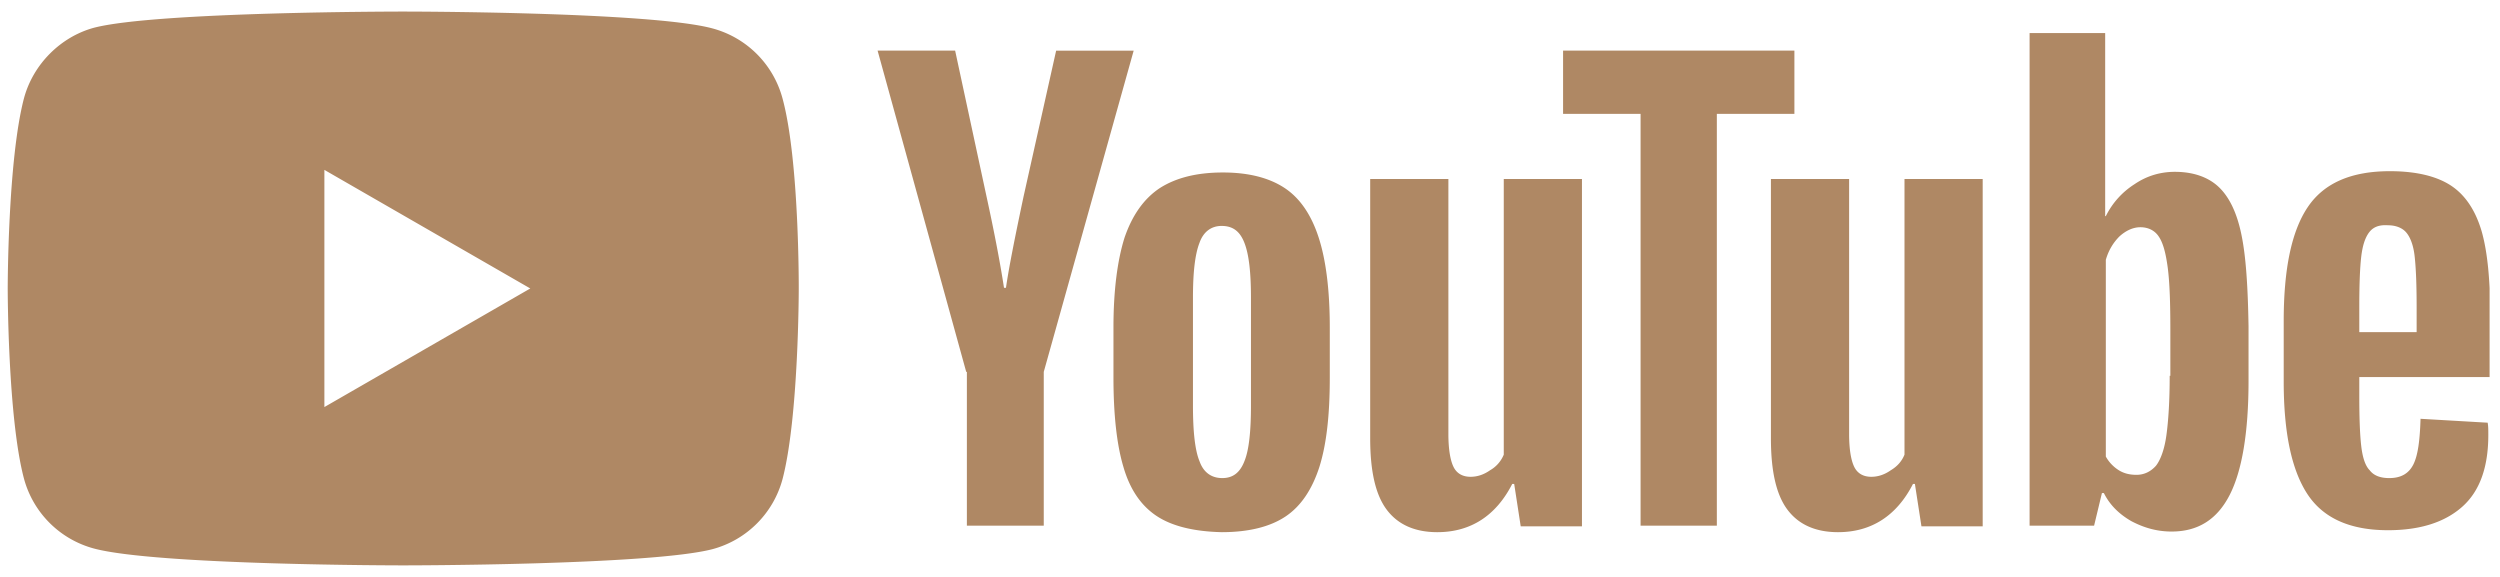 <svg width="130" height="30" fill="none" xmlns="http://www.w3.org/2000/svg"><g clip-path="url(#clip0)" fill="#AF8864" class="svg-ico"><path d="M40.688 5.107a5.154 5.154 0 00-3.626-3.626c-3.219-.88-16.094-.88-16.094-.88S8.093.6 4.874 1.446c-1.728.475-3.151 1.898-3.626 3.66C.401 8.326.401 15 .401 15s0 6.71.847 9.894a5.154 5.154 0 003.626 3.626c3.253.88 16.094.88 16.094.88s12.875 0 16.094-.847a5.154 5.154 0 003.626-3.625c.847-3.219.847-9.894.847-9.894s.034-6.708-.847-9.927zm-23.82 16.06V8.834L27.575 15l-10.707 6.167zm43.269 5.659c-.813-.543-1.39-1.39-1.728-2.576-.34-1.151-.509-2.71-.509-4.608v-2.608c0-1.932.204-3.49.576-4.676.407-1.186 1.017-2.033 1.83-2.575.847-.542 1.931-.814 3.287-.814 1.321 0 2.405.272 3.218.814.814.542 1.39 1.423 1.762 2.575.373 1.152.576 2.71.576 4.675v2.61c0 1.93-.169 3.456-.542 4.641-.373 1.152-.948 2.033-1.762 2.575-.813.542-1.93.814-3.32.814-1.423-.034-2.575-.305-3.388-.847zm4.574-2.847c.237-.576.339-1.558.339-2.88v-5.624c0-1.288-.102-2.236-.34-2.846-.236-.61-.61-.881-1.185-.881-.542 0-.949.305-1.152.88-.237.61-.339 1.56-.339 2.847v5.624c0 1.322.102 2.304.339 2.88.203.576.61.881 1.186.881.542 0 .915-.27 1.152-.88zm57.972-4.303v.915c0 1.152.034 2.033.102 2.609.068.576.203 1.017.44 1.254.204.27.543.406 1.017.406.61 0 1.016-.237 1.254-.711.237-.475.338-1.254.372-2.372l3.49.203c.034.17.034.373.034.644 0 1.66-.44 2.914-1.355 3.727-.915.813-2.203 1.22-3.863 1.22-1.999 0-3.388-.644-4.201-1.898-.813-1.253-1.22-3.184-1.22-5.827v-3.151c0-2.711.407-4.676 1.254-5.93.847-1.254 2.27-1.863 4.269-1.863 1.389 0 2.473.27 3.219.779.745.508 1.253 1.321 1.558 2.372.305 1.084.441 2.575.441 4.472v3.084h-6.811v.067zm.509-7.59c-.204.272-.339.678-.407 1.254-.068.576-.102 1.457-.102 2.643v1.288h2.982v-1.288c0-1.152-.034-2.033-.102-2.643-.067-.61-.237-1.016-.44-1.253-.203-.238-.542-.373-.949-.373-.474-.034-.779.101-.982.373zm-72.949 7.251L45.635 2.633h4.032l1.626 7.556c.407 1.864.712 3.456.915 4.777h.102c.135-.948.44-2.507.914-4.743l1.695-7.59h4.032l-4.676 16.704v7.997h-3.998v-7.997h-.034zM82.262 9.308v18.06h-3.185l-.339-2.203h-.102c-.847 1.66-2.168 2.508-3.896 2.508-1.186 0-2.067-.407-2.643-1.186-.576-.78-.847-2-.847-3.693V9.308h4.066v13.248c0 .814.102 1.39.27 1.728.17.34.475.509.882.509.339 0 .677-.102 1.016-.34a1.65 1.65 0 00.712-.812V9.308h4.066zm20.838 0v18.06h-3.185l-.34-2.203h-.1c-.848 1.66-2.17 2.508-3.897 2.508-1.186 0-2.067-.407-2.643-1.186-.576-.78-.847-2-.847-3.693V9.308h4.066v13.248c0 .814.101 1.39.27 1.728.17.34.475.509.882.509.339 0 .677-.102 1.016-.34.34-.203.576-.473.712-.812V9.308h4.066z"/><path d="M93.308 5.92h-4.032v21.414H85.31V5.92h-4.03V2.633h12.029V5.92zm23.243 6.268c-.237-1.152-.644-1.965-1.186-2.473-.542-.508-1.321-.78-2.27-.78-.746 0-1.457.204-2.101.644a4.144 4.144 0 00-1.491 1.66h-.034V1.72h-3.93v25.615h3.354l.407-1.694h.102c.305.61.779 1.084 1.423 1.456.644.34 1.321.543 2.1.543 1.39 0 2.372-.644 3.016-1.898.644-1.253.983-3.253.983-5.93v-2.845c-.034-2.067-.136-3.66-.373-4.778zm-3.727 7.353c0 1.321-.068 2.338-.17 3.083-.101.745-.305 1.288-.542 1.593-.271.304-.61.474-1.016.474-.339 0-.644-.068-.915-.237a1.962 1.962 0 01-.678-.712V13.51c.136-.475.373-.881.712-1.22.339-.305.711-.474 1.084-.474.407 0 .746.169.949.474.237.339.373.88.474 1.626.102.78.136 1.864.136 3.253v2.372h-.034z"/></g><defs><clipPath id="clip0"><path fill="#fff" transform="translate(.401 .6)" d="M0 0h129.058v28.8H0z"/></clipPath></defs></svg>
